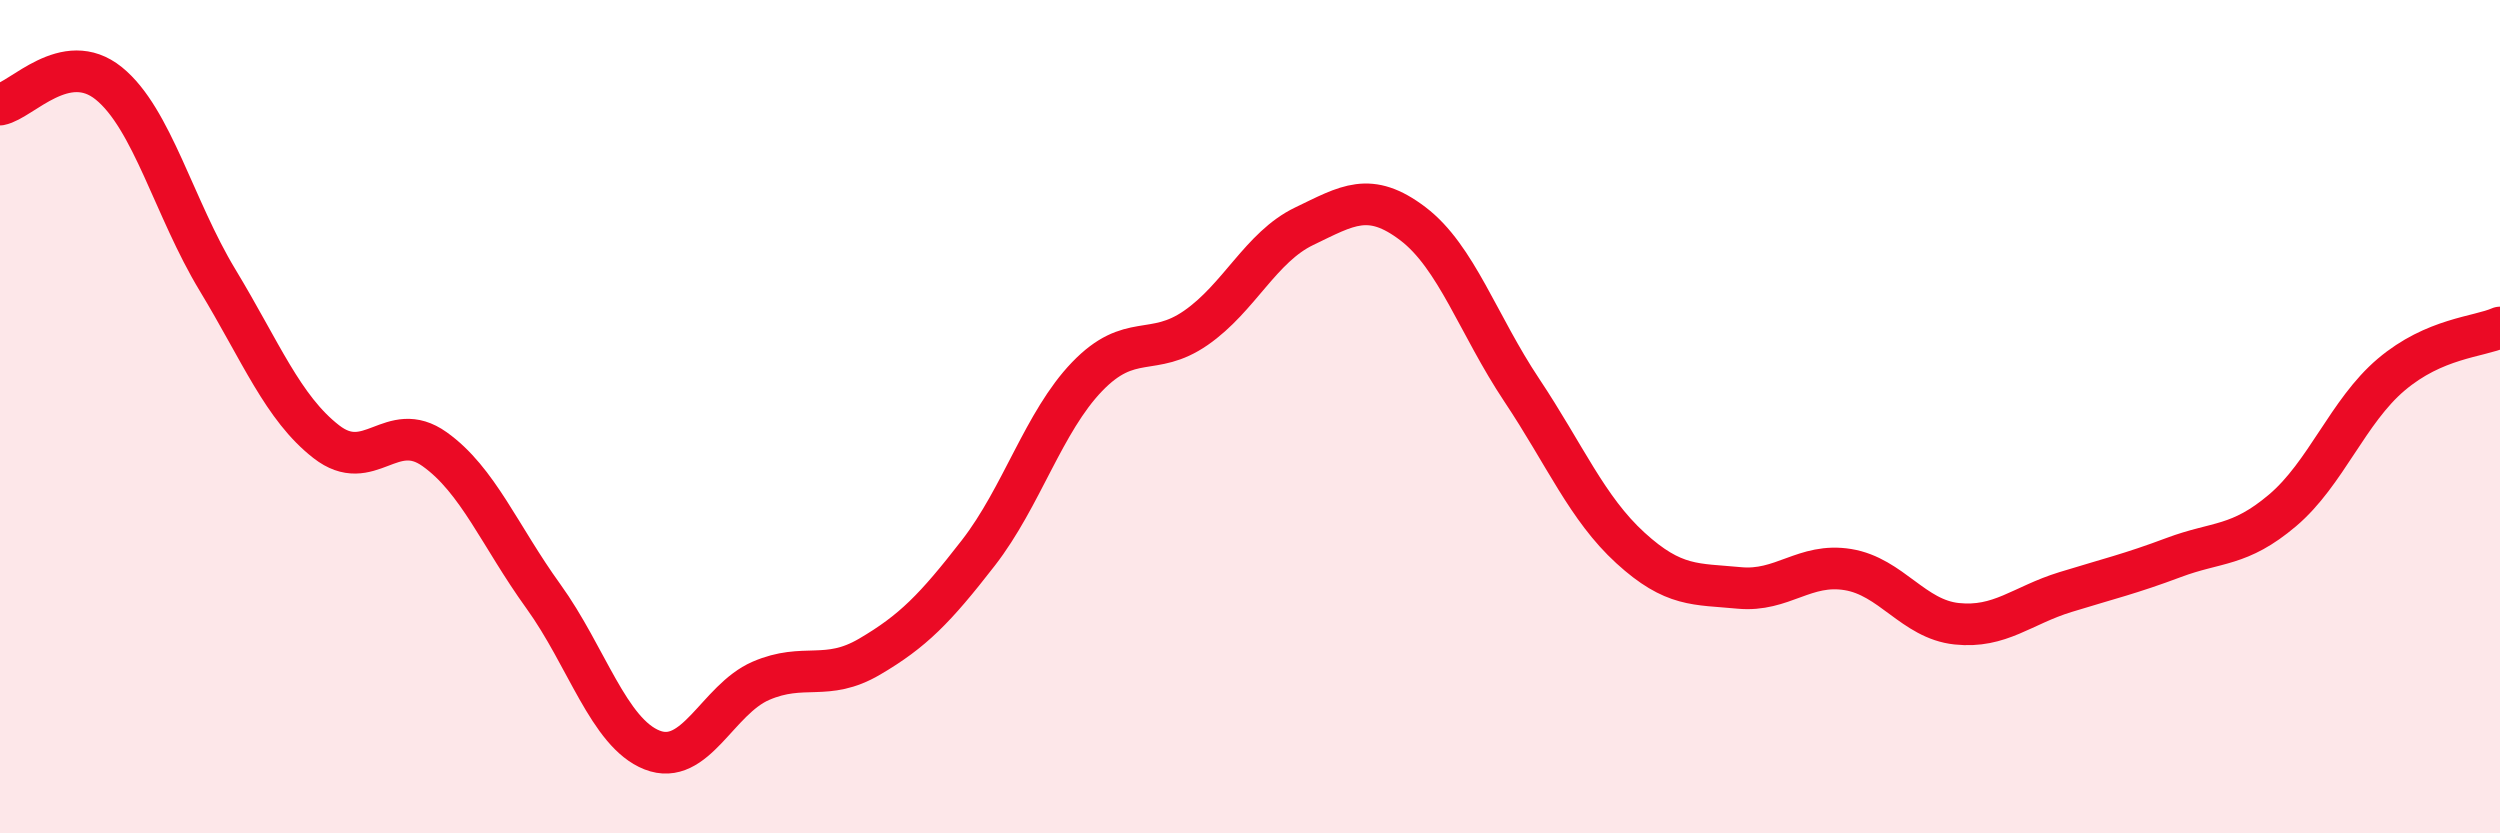 
    <svg width="60" height="20" viewBox="0 0 60 20" xmlns="http://www.w3.org/2000/svg">
      <path
        d="M 0,2.51 C 0.52,2.41 1.57,1.16 2.61,2 C 3.65,2.84 4.18,5 5.22,6.72 C 6.26,8.44 6.79,9.79 7.83,10.6 C 8.87,11.41 9.39,10.04 10.43,10.78 C 11.47,11.52 12,12.87 13.04,14.31 C 14.08,15.75 14.61,17.59 15.65,18 C 16.69,18.41 17.22,16.79 18.26,16.34 C 19.3,15.89 19.83,16.37 20.87,15.76 C 21.91,15.15 22.44,14.61 23.48,13.27 C 24.52,11.93 25.05,10.12 26.09,9.04 C 27.13,7.96 27.66,8.59 28.7,7.87 C 29.74,7.15 30.26,5.93 31.3,5.43 C 32.34,4.93 32.87,4.58 33.91,5.37 C 34.95,6.16 35.48,7.8 36.52,9.36 C 37.56,10.92 38.09,12.2 39.13,13.15 C 40.17,14.1 40.7,14.01 41.74,14.11 C 42.78,14.21 43.31,13.5 44.35,13.67 C 45.39,13.84 45.92,14.86 46.96,14.97 C 48,15.08 48.53,14.53 49.57,14.21 C 50.61,13.89 51.13,13.77 52.17,13.38 C 53.21,12.99 53.74,13.13 54.78,12.25 C 55.82,11.37 56.35,9.87 57.39,8.99 C 58.43,8.11 59.48,8.09 60,7.86L60 20L0 20Z"
        fill="#EB0A25"
        opacity="0.1"
        stroke-linecap="round"
        stroke-linejoin="round"
      />
      <path
        d="M 0,2.51 C 0.52,2.41 1.57,1.16 2.61,2 C 3.65,2.84 4.18,5 5.22,6.72 C 6.26,8.44 6.79,9.79 7.83,10.6 C 8.87,11.41 9.39,10.04 10.43,10.78 C 11.47,11.52 12,12.87 13.04,14.31 C 14.08,15.75 14.61,17.59 15.65,18 C 16.69,18.41 17.22,16.79 18.26,16.34 C 19.3,15.89 19.83,16.37 20.87,15.76 C 21.91,15.15 22.44,14.61 23.48,13.27 C 24.52,11.93 25.05,10.12 26.09,9.04 C 27.13,7.96 27.66,8.59 28.7,7.87 C 29.74,7.15 30.26,5.93 31.3,5.43 C 32.34,4.93 32.87,4.58 33.91,5.37 C 34.95,6.16 35.48,7.8 36.52,9.36 C 37.56,10.92 38.09,12.2 39.13,13.15 C 40.17,14.1 40.7,14.01 41.74,14.11 C 42.78,14.21 43.31,13.5 44.35,13.67 C 45.39,13.84 45.92,14.86 46.96,14.97 C 48,15.08 48.53,14.53 49.57,14.21 C 50.61,13.89 51.13,13.77 52.17,13.38 C 53.21,12.99 53.74,13.13 54.78,12.25 C 55.82,11.37 56.35,9.87 57.39,8.99 C 58.43,8.11 59.48,8.09 60,7.86"
        stroke="#EB0A25"
        stroke-width="1"
        fill="none"
        stroke-linecap="round"
        stroke-linejoin="round"
      />
    </svg>
  